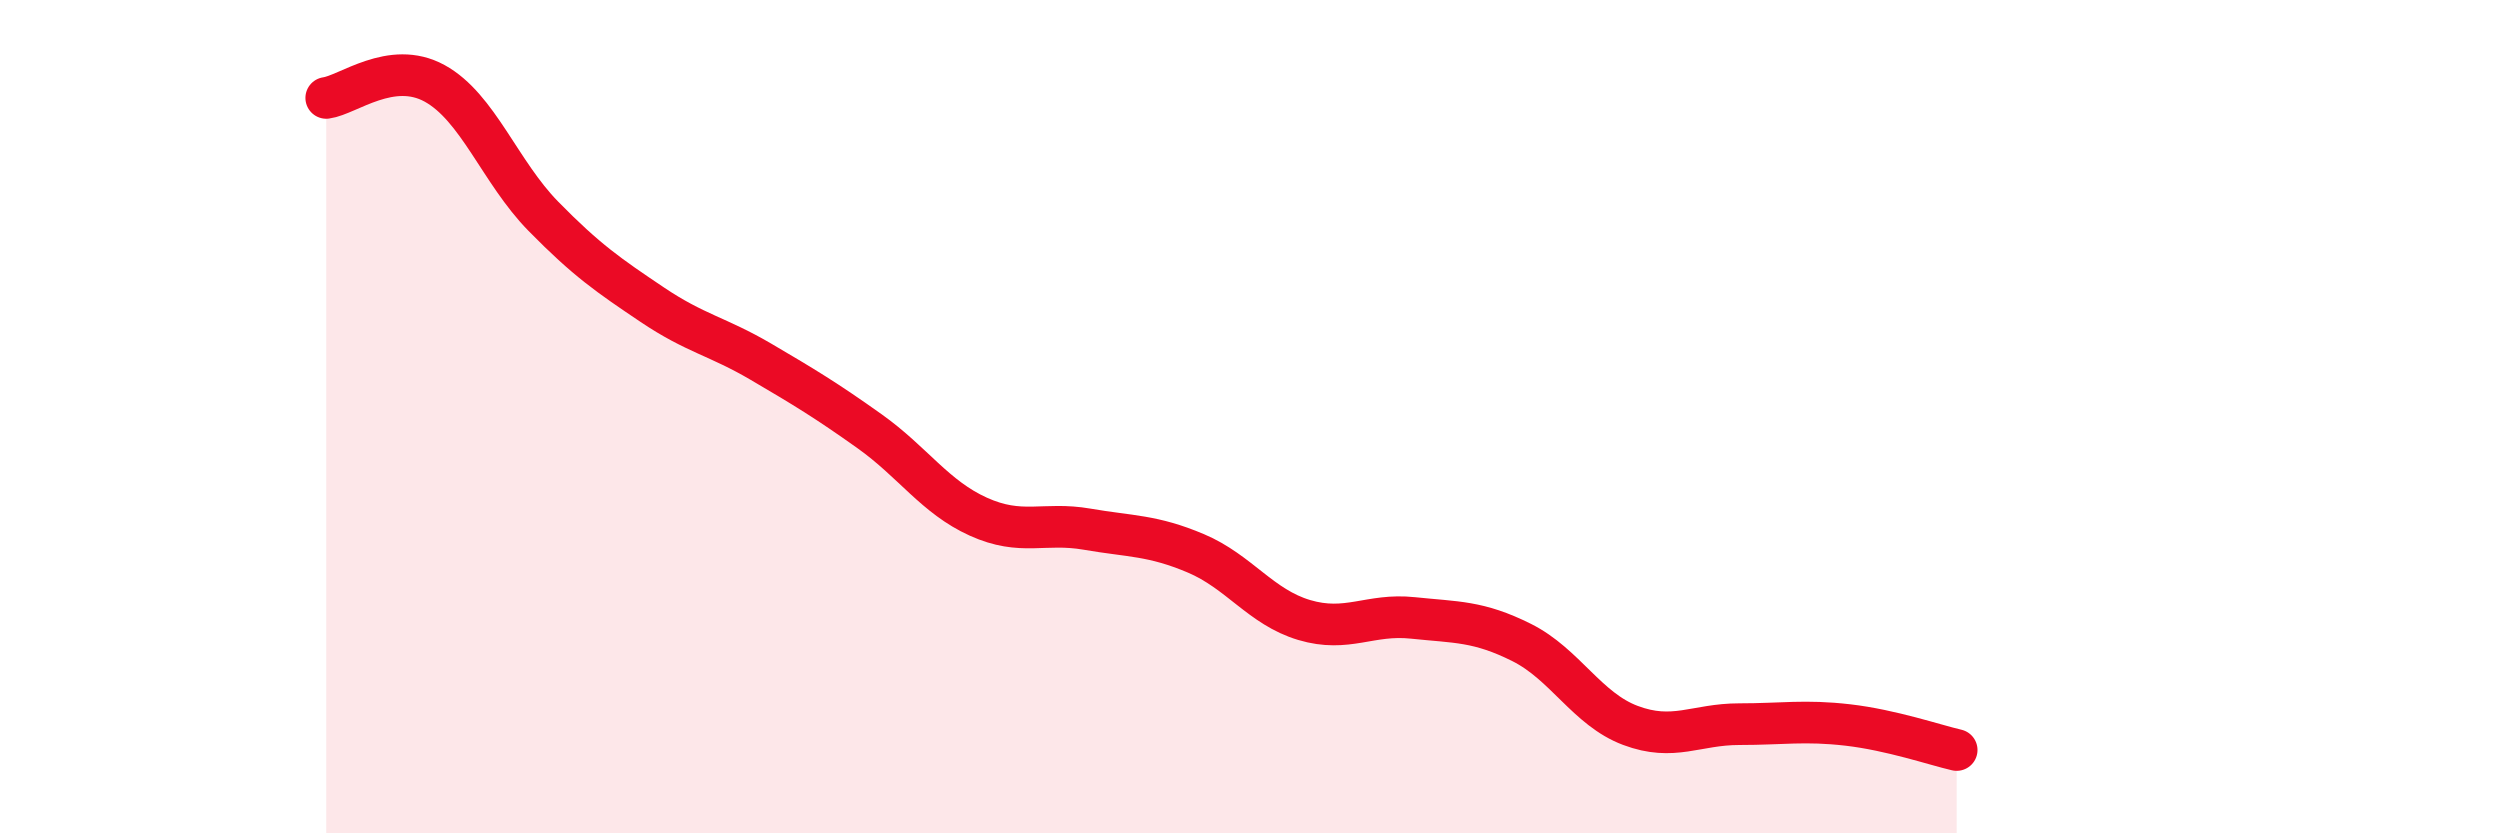 
    <svg width="60" height="20" viewBox="0 0 60 20" xmlns="http://www.w3.org/2000/svg">
      <path
        d="M 7.83,2.35 C 8.35,2.28 9.39,1.43 10.43,2 C 11.47,2.57 12,4.13 13.04,5.19 C 14.08,6.25 14.61,6.61 15.65,7.31 C 16.69,8.01 17.22,8.07 18.26,8.68 C 19.3,9.29 19.83,9.61 20.87,10.35 C 21.91,11.09 22.44,11.93 23.48,12.4 C 24.52,12.87 25.05,12.52 26.09,12.7 C 27.13,12.88 27.66,12.84 28.7,13.28 C 29.74,13.72 30.26,14.57 31.3,14.88 C 32.34,15.19 32.87,14.72 33.91,14.83 C 34.95,14.94 35.48,14.9 36.52,15.42 C 37.56,15.94 38.09,17.02 39.13,17.41 C 40.17,17.8 40.7,17.38 41.74,17.38 C 42.78,17.38 43.31,17.28 44.35,17.4 C 45.39,17.52 46.44,17.88 46.96,18L46.96 20L7.83 20Z"
        fill="#EB0A25"
        opacity="0.1"
        stroke-linecap="round"
        stroke-linejoin="round"
      />
      <path
        d="M 7.83,2.35 C 8.35,2.28 9.39,1.43 10.43,2 C 11.47,2.57 12,4.13 13.04,5.19 C 14.08,6.25 14.61,6.61 15.65,7.31 C 16.69,8.01 17.22,8.07 18.26,8.68 C 19.3,9.29 19.83,9.61 20.87,10.35 C 21.91,11.09 22.44,11.93 23.48,12.4 C 24.52,12.87 25.05,12.52 26.09,12.7 C 27.13,12.88 27.66,12.84 28.7,13.28 C 29.74,13.72 30.26,14.57 31.3,14.88 C 32.34,15.19 32.87,14.72 33.91,14.83 C 34.95,14.94 35.48,14.9 36.52,15.42 C 37.56,15.94 38.09,17.02 39.13,17.41 C 40.17,17.8 40.7,17.38 41.74,17.38 C 42.78,17.38 43.31,17.28 44.35,17.4 C 45.39,17.52 46.44,17.88 46.96,18"
        stroke="#EB0A25"
        stroke-width="1"
        fill="none"
        stroke-linecap="round"
        stroke-linejoin="round"
      />
    </svg>
  